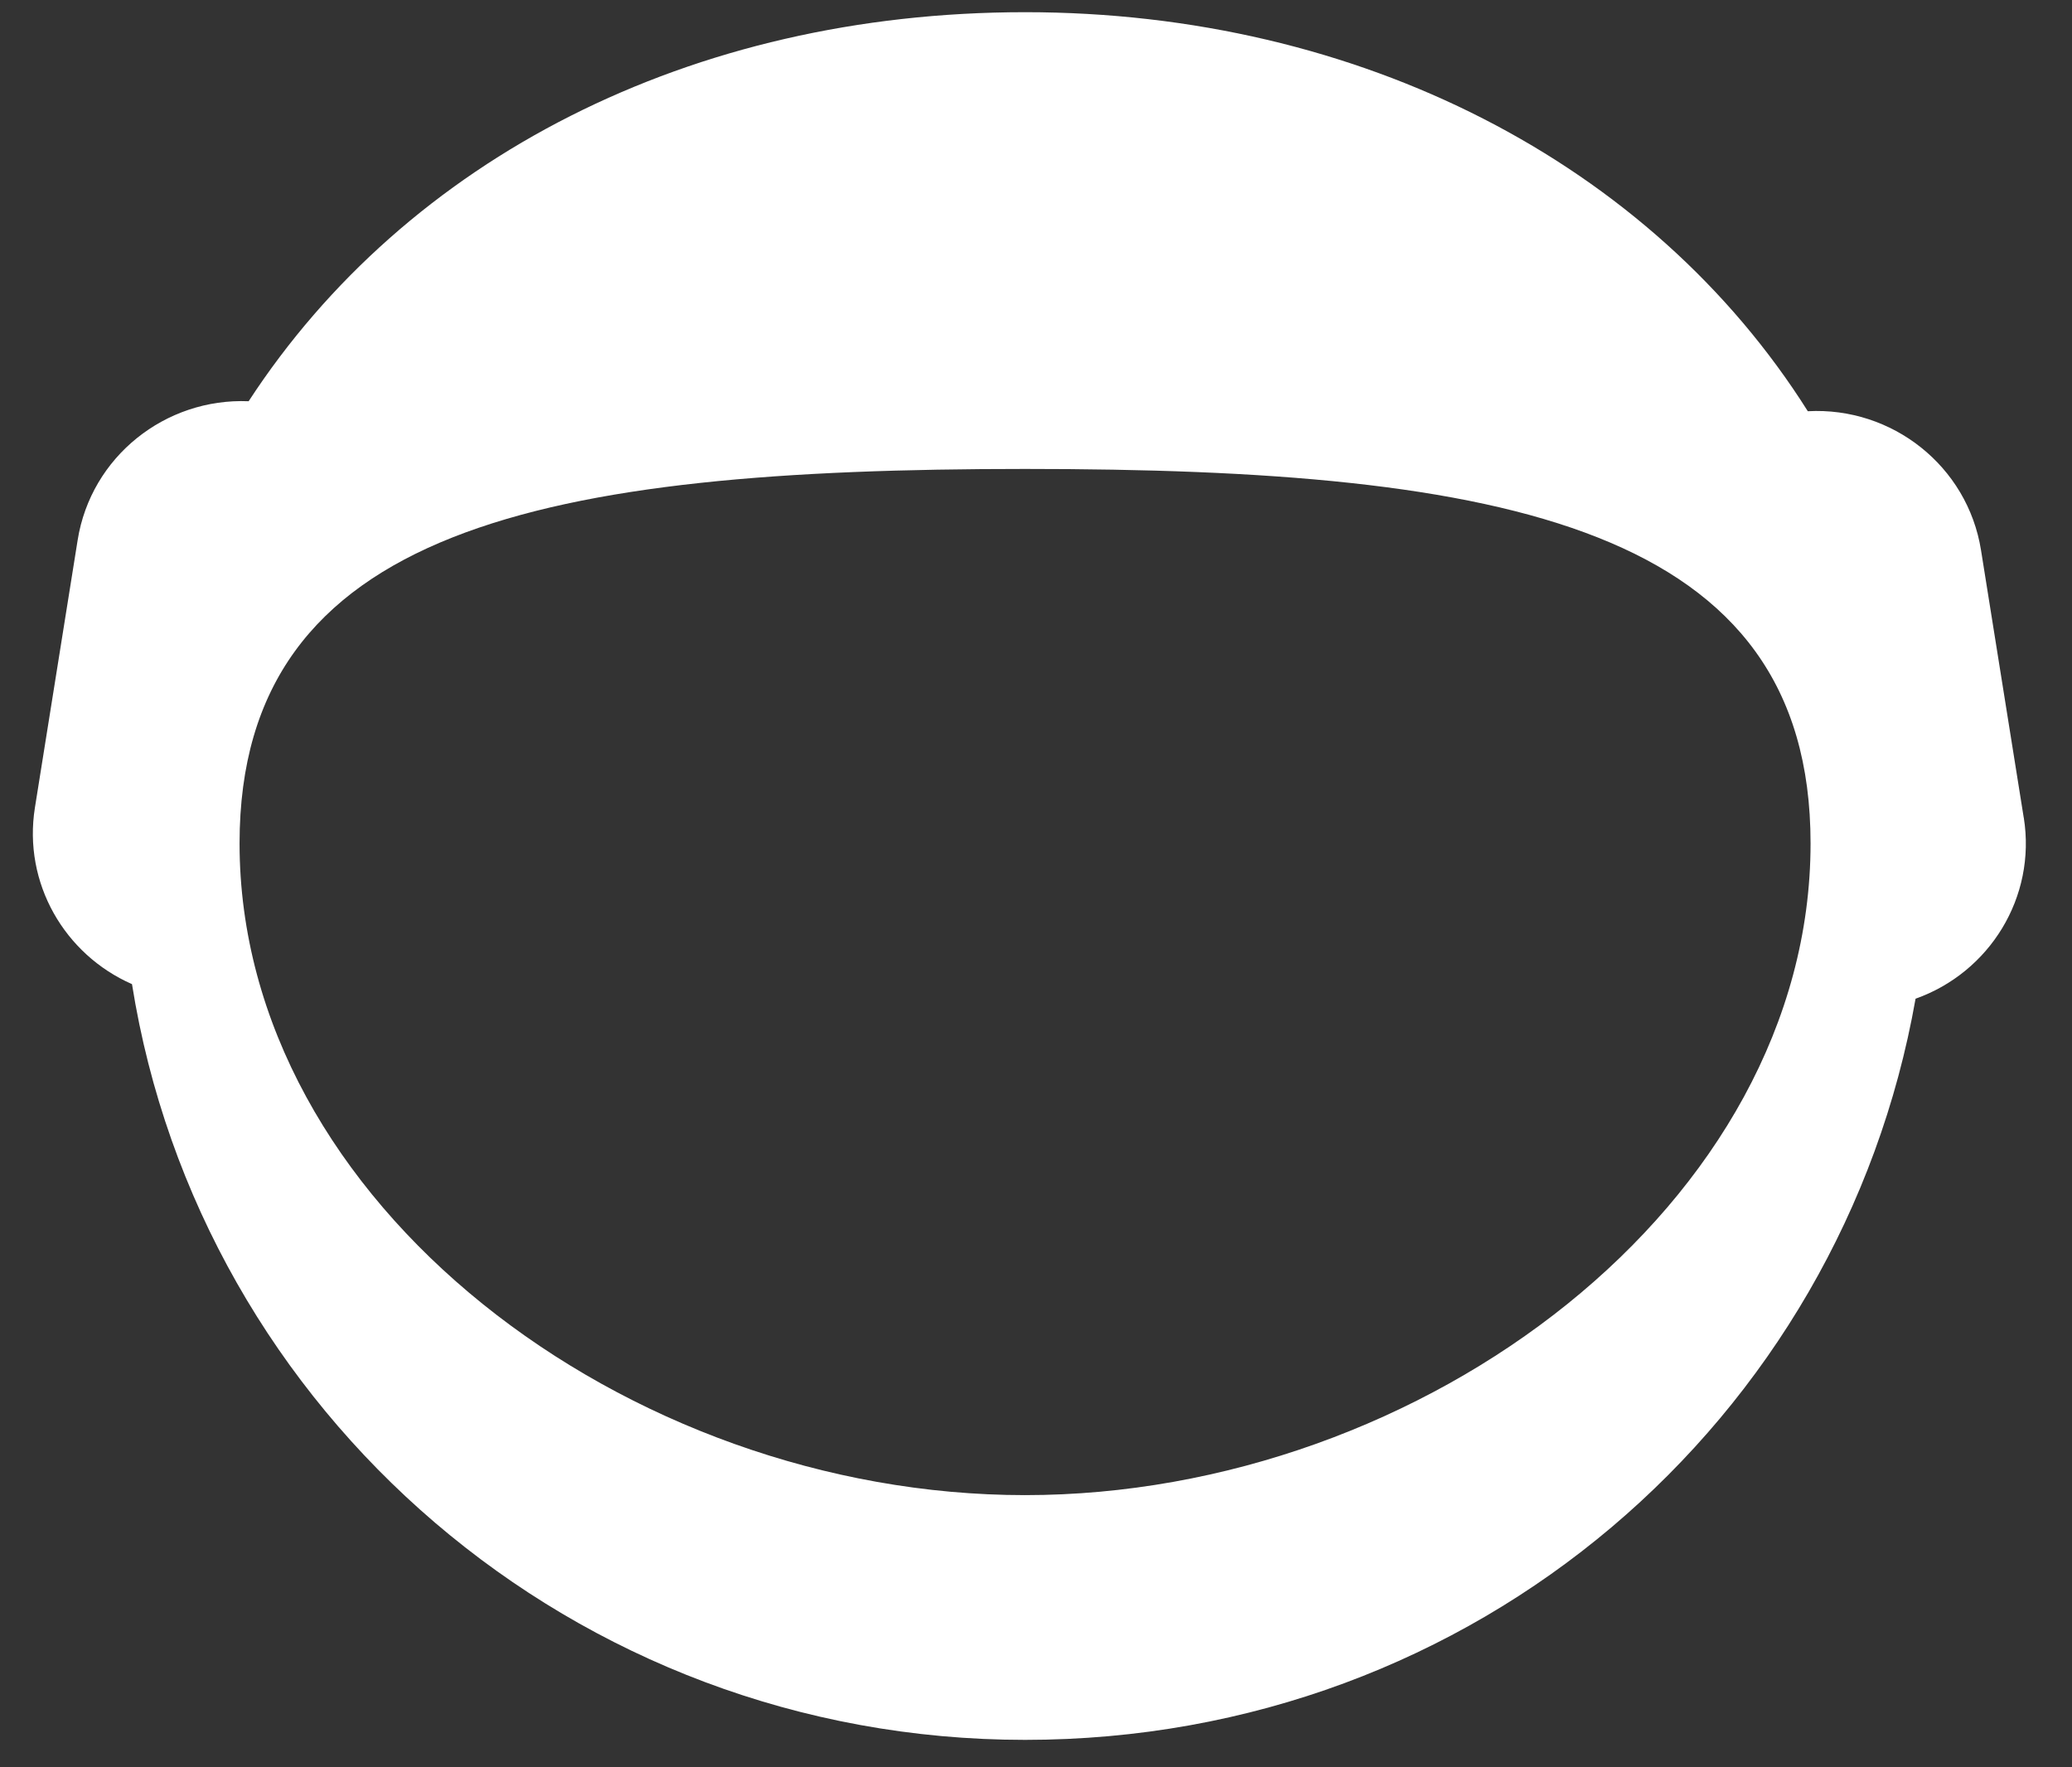 <svg width="34" height="29" viewBox="0 0 34 29" fill="none" xmlns="http://www.w3.org/2000/svg">
<rect x="0" y="0" width="34" height="29" fill="#333333" stroke="none"/>
<path d="M33.208 13.417L32.507 9.028C32.286 7.645 31.045 6.673 29.665 6.748C27.097 2.676 22.309 0.2 16.821 0.2C11.332 0.2 6.672 2.608 4.08 6.584C2.714 6.528 1.492 7.493 1.274 8.864L0.573 13.252C0.375 14.492 1.061 15.664 2.166 16.149C3.283 23.176 9.418 28.55 16.821 28.55C24.223 28.55 30.215 23.296 31.433 16.388C32.646 15.958 33.417 14.724 33.209 13.418L33.208 13.417ZM16.821 24.534C10.277 24.534 3.931 19.737 3.931 13.839C3.931 8.645 8.949 7.695 16.821 7.695C24.693 7.695 29.71 8.645 29.71 13.839C29.71 19.736 23.365 24.534 16.821 24.534Z" fill="white"/>
</svg>
